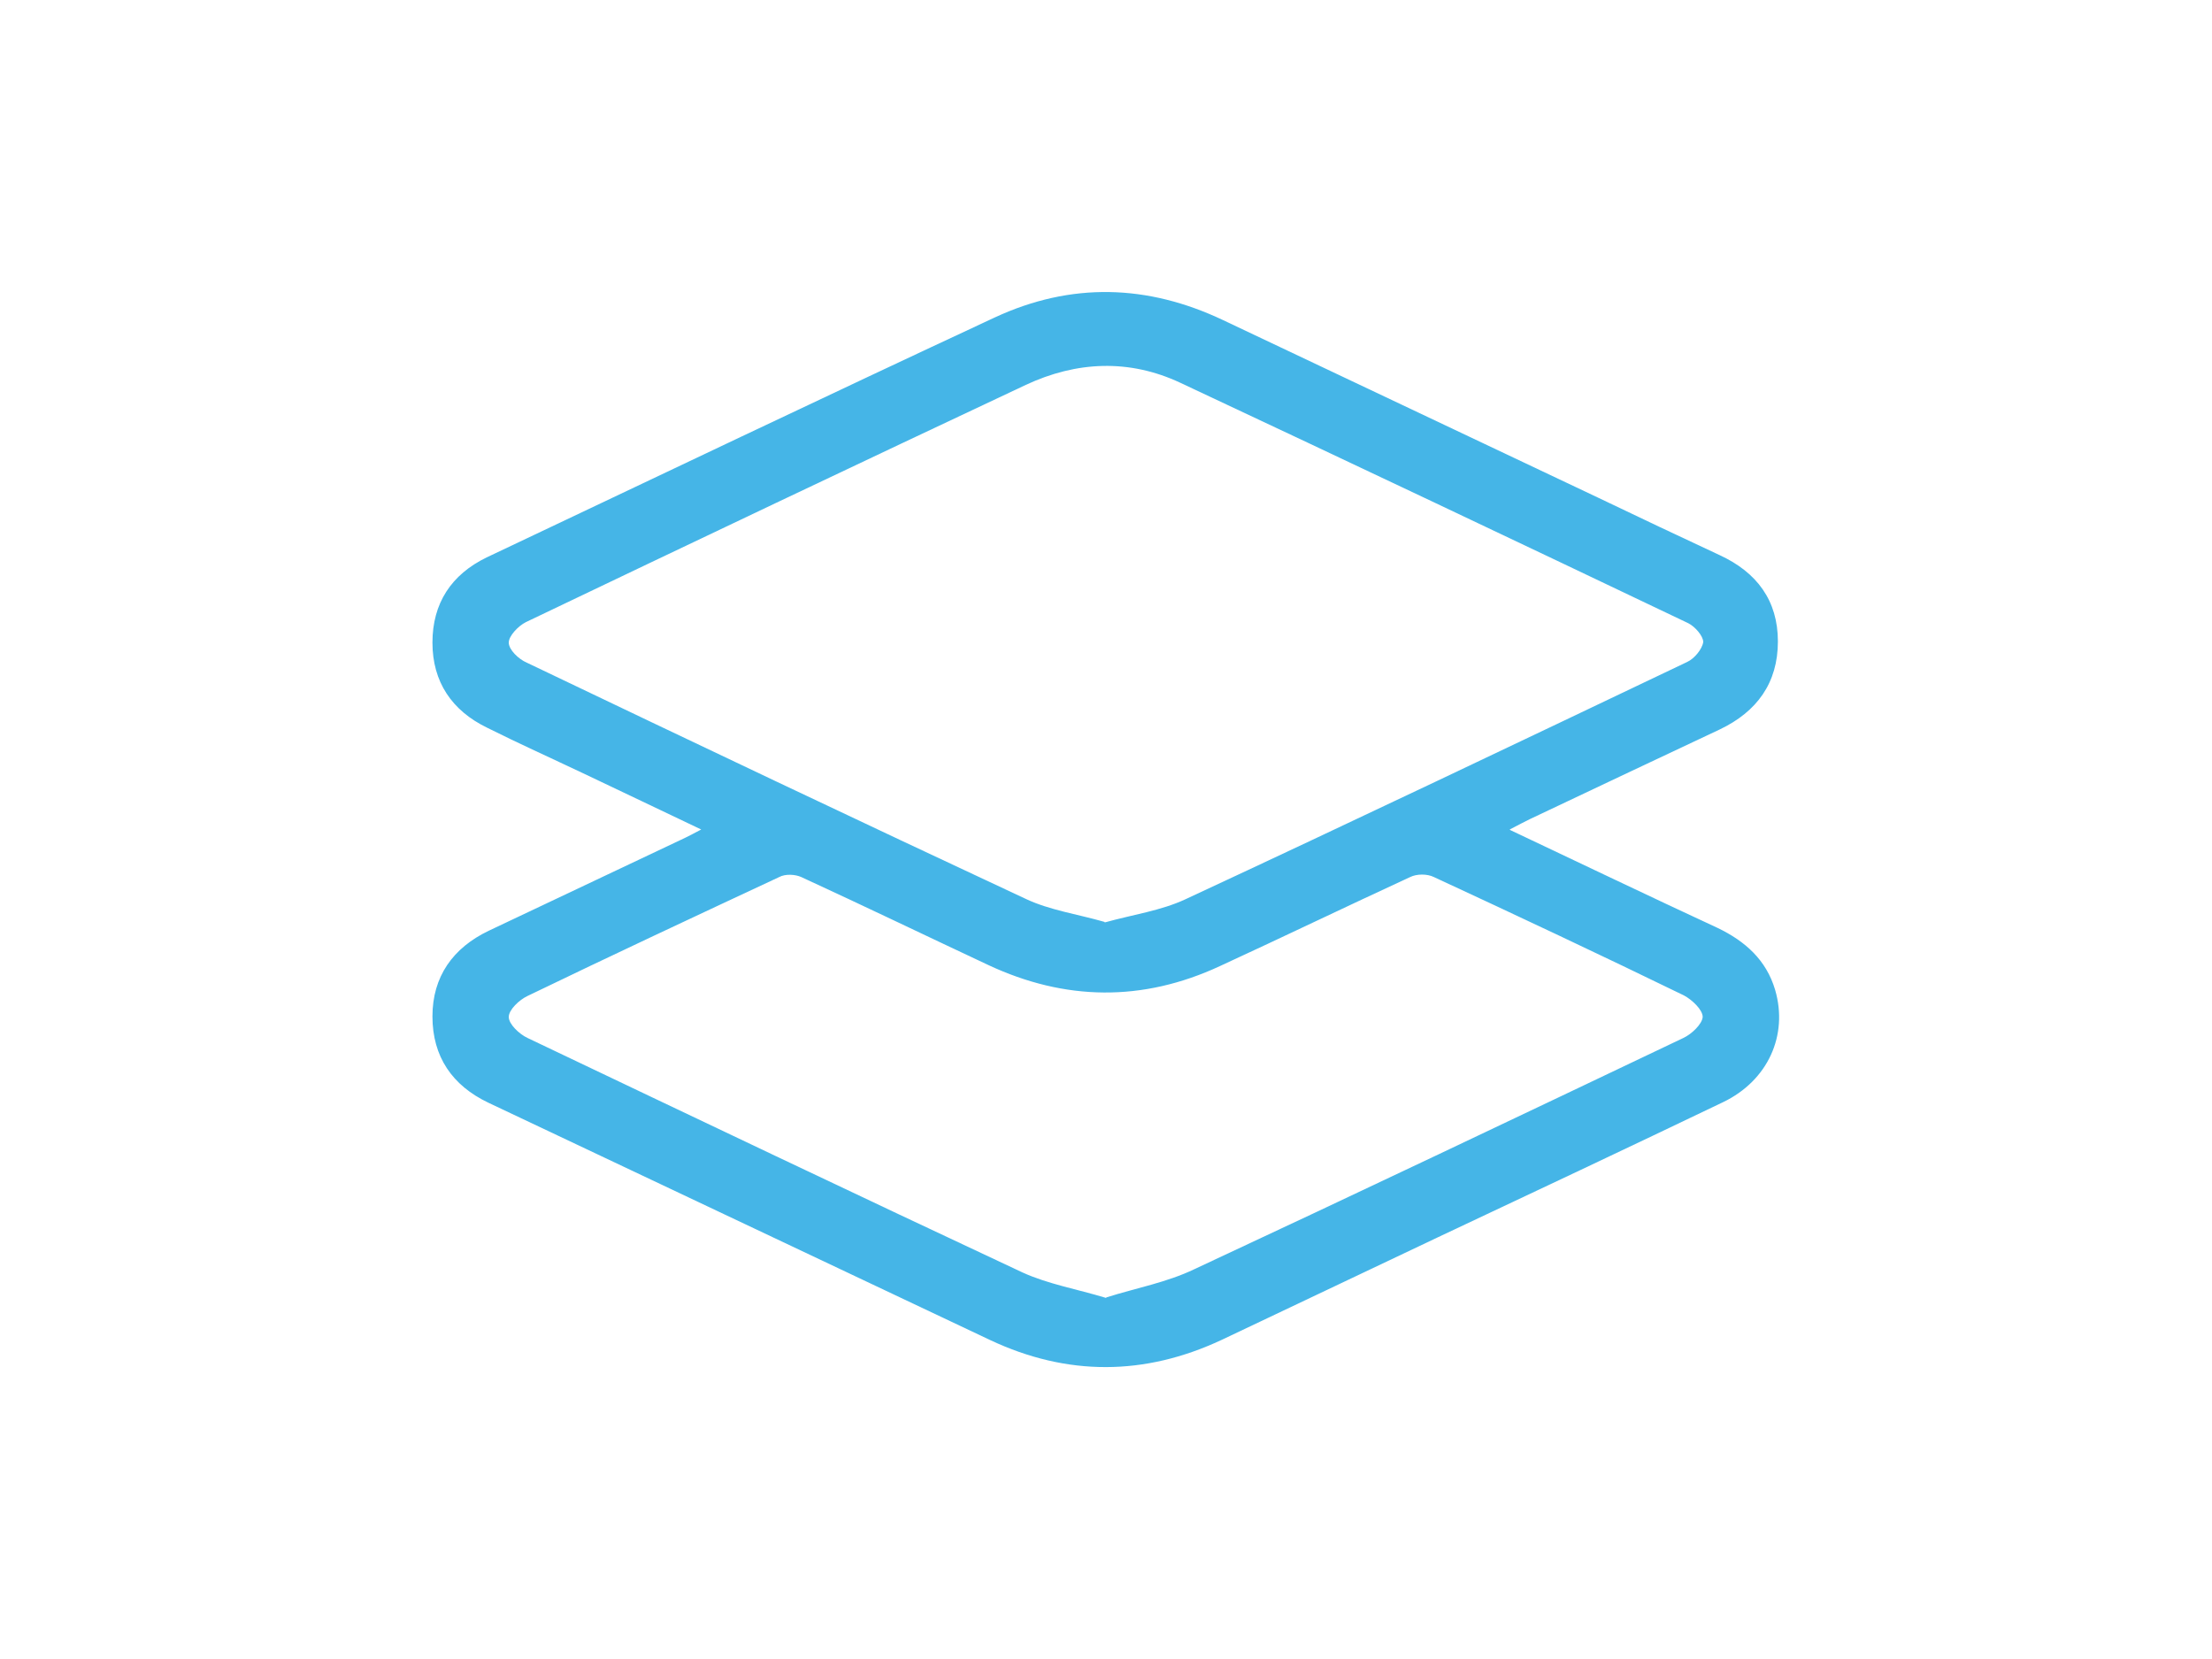 <?xml version="1.0" encoding="UTF-8"?>
<svg xmlns="http://www.w3.org/2000/svg" version="1.1" viewBox="0 0 400 300">
  <defs>
    <style>
      .cls-1 {
        fill: #45b5e7;
      }
    </style>
  </defs>
  <!-- Generator: Adobe Illustrator 28.7.1, SVG Export Plug-In . SVG Version: 1.2.0 Build 142)  -->
  <g>
    <g id="Layer_1">
      <path class="cls-1" d="M273.1,150.1c12.9,6.1,25.2,12,37.5,17.7,5,2.4,8.8,5.8,10.4,11.2,2.4,8.2-1.3,16.4-9.4,20.3-17.1,8.2-34.3,16.3-51.5,24.4-13.1,6.2-26.1,12.4-39.2,18.6-13.9,6.5-27.9,6.6-41.9,0-30.2-14.3-60.5-28.6-90.7-42.9-6.5-3.1-10.1-8.3-10.1-15.6,0-7.2,3.7-12.4,10.2-15.5,11.8-5.6,23.7-11.2,35.5-16.8.8-.4,1.6-.8,2.9-1.5-7.3-3.5-14.1-6.7-21-10-5.9-2.8-11.9-5.5-17.7-8.4-6.4-3.1-9.9-8.3-9.9-15.4,0-7.1,3.4-12.3,9.8-15.4,30.6-14.5,61.2-29.1,91.9-43.4,13.8-6.4,27.6-6,41.3.5,22.6,10.7,45.2,21.4,67.8,32.1,7.3,3.5,14.7,7,22,10.4,6.7,3.1,10.5,8.2,10.5,15.6,0,7.5-3.8,12.7-10.5,15.9-11.5,5.4-22.9,10.8-34.3,16.2-1,.5-2,1-3.7,1.9ZM199.8,166.8c5-1.4,10.1-2.1,14.6-4.2,30.3-14.1,60.5-28.5,90.7-42.9,1.3-.6,2.7-2.3,2.9-3.6,0-1.1-1.5-2.8-2.7-3.4-30.6-14.6-61.2-29.1-91.9-43.5-9.2-4.3-18.7-3.9-27.9.4-30.2,14.2-60.3,28.5-90.4,42.9-1.4.7-3.1,2.5-3.1,3.7,0,1.3,1.8,3,3.2,3.6,30.1,14.4,60.2,28.7,90.4,42.8,4.3,2,9.2,2.7,14.1,4.1ZM200.1,234.6c5.4-1.7,10.9-2.7,15.9-5.1,29.6-13.8,59-27.8,88.4-41.8,1.5-.7,3.4-2.5,3.5-3.8,0-1.3-1.9-3.1-3.4-3.9-15-7.3-30.1-14.4-45.2-21.4-1.2-.6-3.1-.6-4.3,0-11.5,5.3-22.9,10.8-34.4,16.1-14,6.5-28,6.3-41.9-.2-11.3-5.3-22.5-10.7-33.8-15.9-1.1-.5-2.9-.6-4,0-15.2,7.1-30.4,14.2-45.5,21.5-1.5.7-3.4,2.5-3.4,3.8,0,1.3,1.9,3.1,3.4,3.8,29.8,14.2,59.6,28.4,89.5,42.4,4.6,2.1,9.8,3,15.1,4.6Z"/>
    </g>
  </g>
</svg>